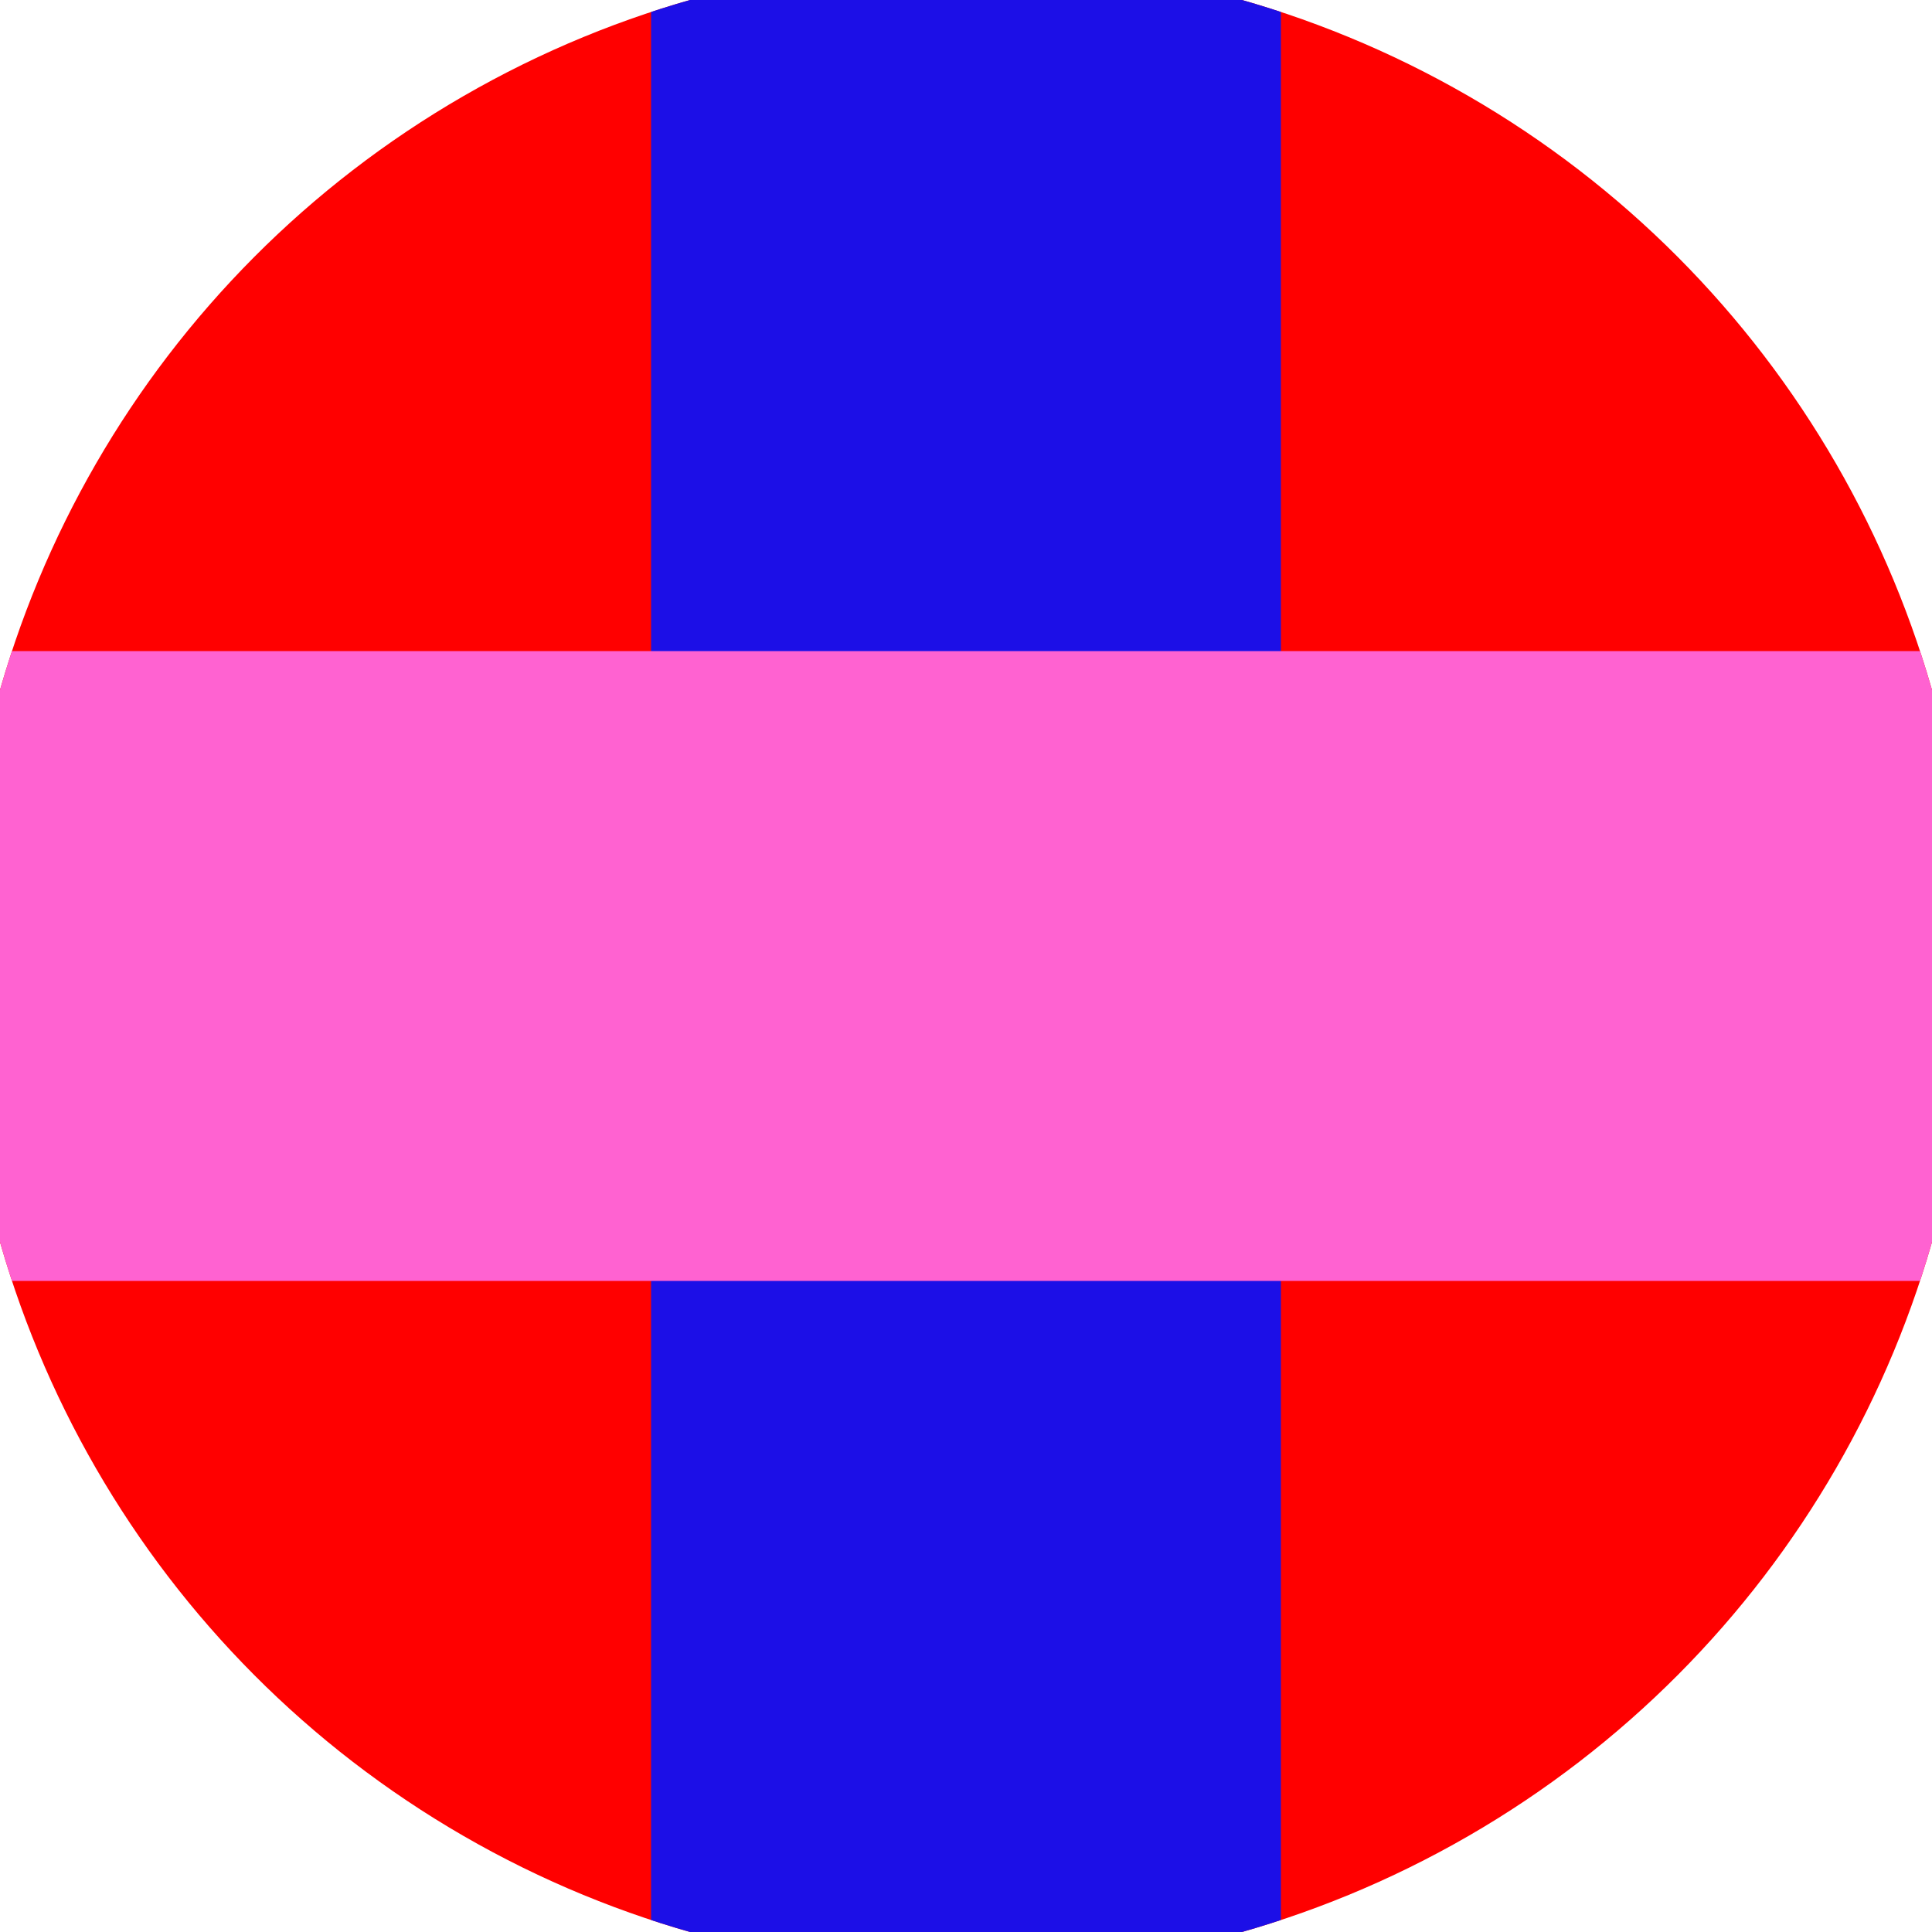 <svg xmlns="http://www.w3.org/2000/svg" width="128" height="128" viewBox="0 0 100 100" shape-rendering="geometricPrecision">
                            <defs>
                                <clipPath id="clip">
                                    <circle cx="50" cy="50" r="52" />
                                    <!--<rect x="0" y="0" width="100" height="100"/>-->
                                </clipPath>
                            </defs>
                            <g transform="rotate(0 50 50)">
                            <rect x="0" y="0" width="100" height="100" fill="#ff0000" clip-path="url(#clip)"/><path d="M 33.7 0 H 66.3 V 100 H 33.7 Z" fill="#1c0fe7" clip-path="url(#clip)"/><path d="M 0 33.7 H 100 V 66.3 H 0 Z" fill="#ff62d1" clip-path="url(#clip)"/></g></svg>